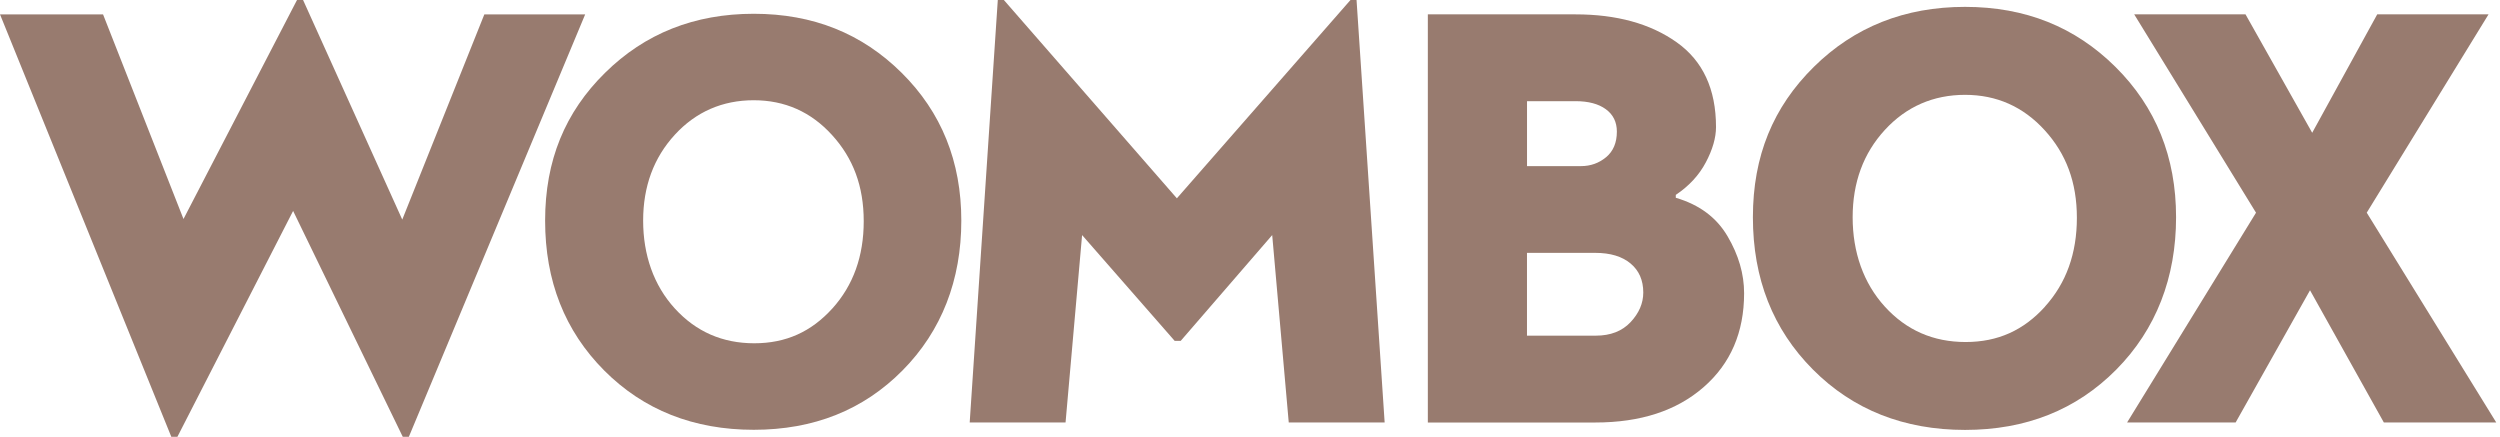 <svg xmlns="http://www.w3.org/2000/svg" fill="none" viewBox="0 0 658 115" height="115" width="658">
<path fill="#987B6F" d="M154.02 3.781L107.607 114.973H106.012L77.147 55.514L46.688 114.973H45.093L0 3.781H27.121L48.294 57.641L78.172 0.001H79.768L105.874 57.796L127.48 3.781H154.02Z"></path>
<path fill="#987B6F" d="M159.018 97.504C148.653 87.089 143.476 73.941 143.476 58.081C143.476 42.222 148.727 29.537 159.239 19.177C169.741 8.806 182.8 3.626 198.394 3.626C213.989 3.626 226.868 8.806 237.327 19.177C247.787 29.548 253.017 42.508 253.017 58.081C253.017 73.654 247.861 87.089 237.538 97.504C227.227 107.919 214.168 113.121 198.384 113.121C182.599 113.121 169.382 107.919 159.018 97.504ZM219.06 81.215C224.575 75.109 227.332 67.449 227.332 58.224C227.332 49 224.554 41.638 218.986 35.532C213.429 29.426 206.551 26.384 198.373 26.384C190.196 26.384 183.18 29.404 177.623 35.455C172.066 41.505 169.276 49.044 169.276 58.07C169.276 67.097 172.055 75.109 177.623 81.204C183.191 87.298 190.153 90.351 198.521 90.351C206.889 90.351 213.545 87.298 219.06 81.204V81.215Z"></path>
<path fill="#987B6F" d="M262.62 0H264.216L309.752 52.196L355.447 0H357.042L364.438 111.192H339.197L334.844 61.872L310.766 89.712H309.171L284.807 61.872L280.454 111.192H255.225L262.62 0Z"></path>
<path fill="#987B6F" d="M375.806 3.78H414.675C425.505 3.78 434.38 6.227 441.289 11.12C448.199 16.014 451.654 23.453 451.654 33.438C451.654 36.259 450.756 39.367 448.97 42.74C447.185 46.123 444.543 48.967 441.067 51.292V52.053C447.259 53.871 451.802 57.244 454.697 62.192C457.602 67.129 459.049 72.122 459.049 77.17C459.049 87.452 455.5 95.707 448.389 101.901C441.279 108.106 431.781 111.203 419.895 111.203H375.806V3.78ZM416.123 43.721C418.637 43.721 420.835 42.938 422.726 41.373C424.607 39.808 425.558 37.56 425.558 34.639C425.558 32.115 424.586 30.154 422.652 28.743C420.719 27.332 418.056 26.627 414.675 26.627H401.913V43.721H416.123ZM420.032 88.345C423.899 88.345 426.942 87.155 429.171 84.785C431.39 82.416 432.51 79.815 432.51 76.993C432.51 73.764 431.4 71.218 429.171 69.356C426.942 67.493 423.857 66.556 419.884 66.556H401.902V88.345H420.032Z"></path>
<path fill="#987B6F" d="M477.169 97.272C466.625 86.681 461.363 73.323 461.363 57.178C461.363 41.032 466.709 28.159 477.391 17.612C488.072 7.076 501.342 1.808 517.201 1.808C533.059 1.808 546.16 7.076 556.789 17.612C567.417 28.148 572.742 41.34 572.742 57.178C572.742 73.015 567.502 86.681 557.011 97.272C546.519 107.864 533.249 113.154 517.201 113.154C501.152 113.154 487.713 107.864 477.169 97.272ZM538.225 80.708C543.836 74.503 546.635 66.711 546.635 57.332C546.635 47.953 543.804 40.459 538.152 34.265C532.499 28.071 525.515 24.963 517.201 24.963C508.886 24.963 501.754 28.038 496.102 34.188C490.449 40.337 487.618 48.008 487.618 57.189C487.618 66.369 490.449 74.514 496.102 80.719C501.754 86.924 508.844 90.02 517.349 90.02C525.854 90.02 532.626 86.924 538.236 80.719L538.225 80.708Z"></path>
<path fill="#987B6F" d="M593.778 55.976L561.723 3.78H591.02L608.569 34.948L625.685 3.78H654.982L622.927 55.976L657.011 111.192H627.428L607.998 76.398L588.421 111.192H559.853L593.788 55.976H593.778Z"></path>
</svg>
